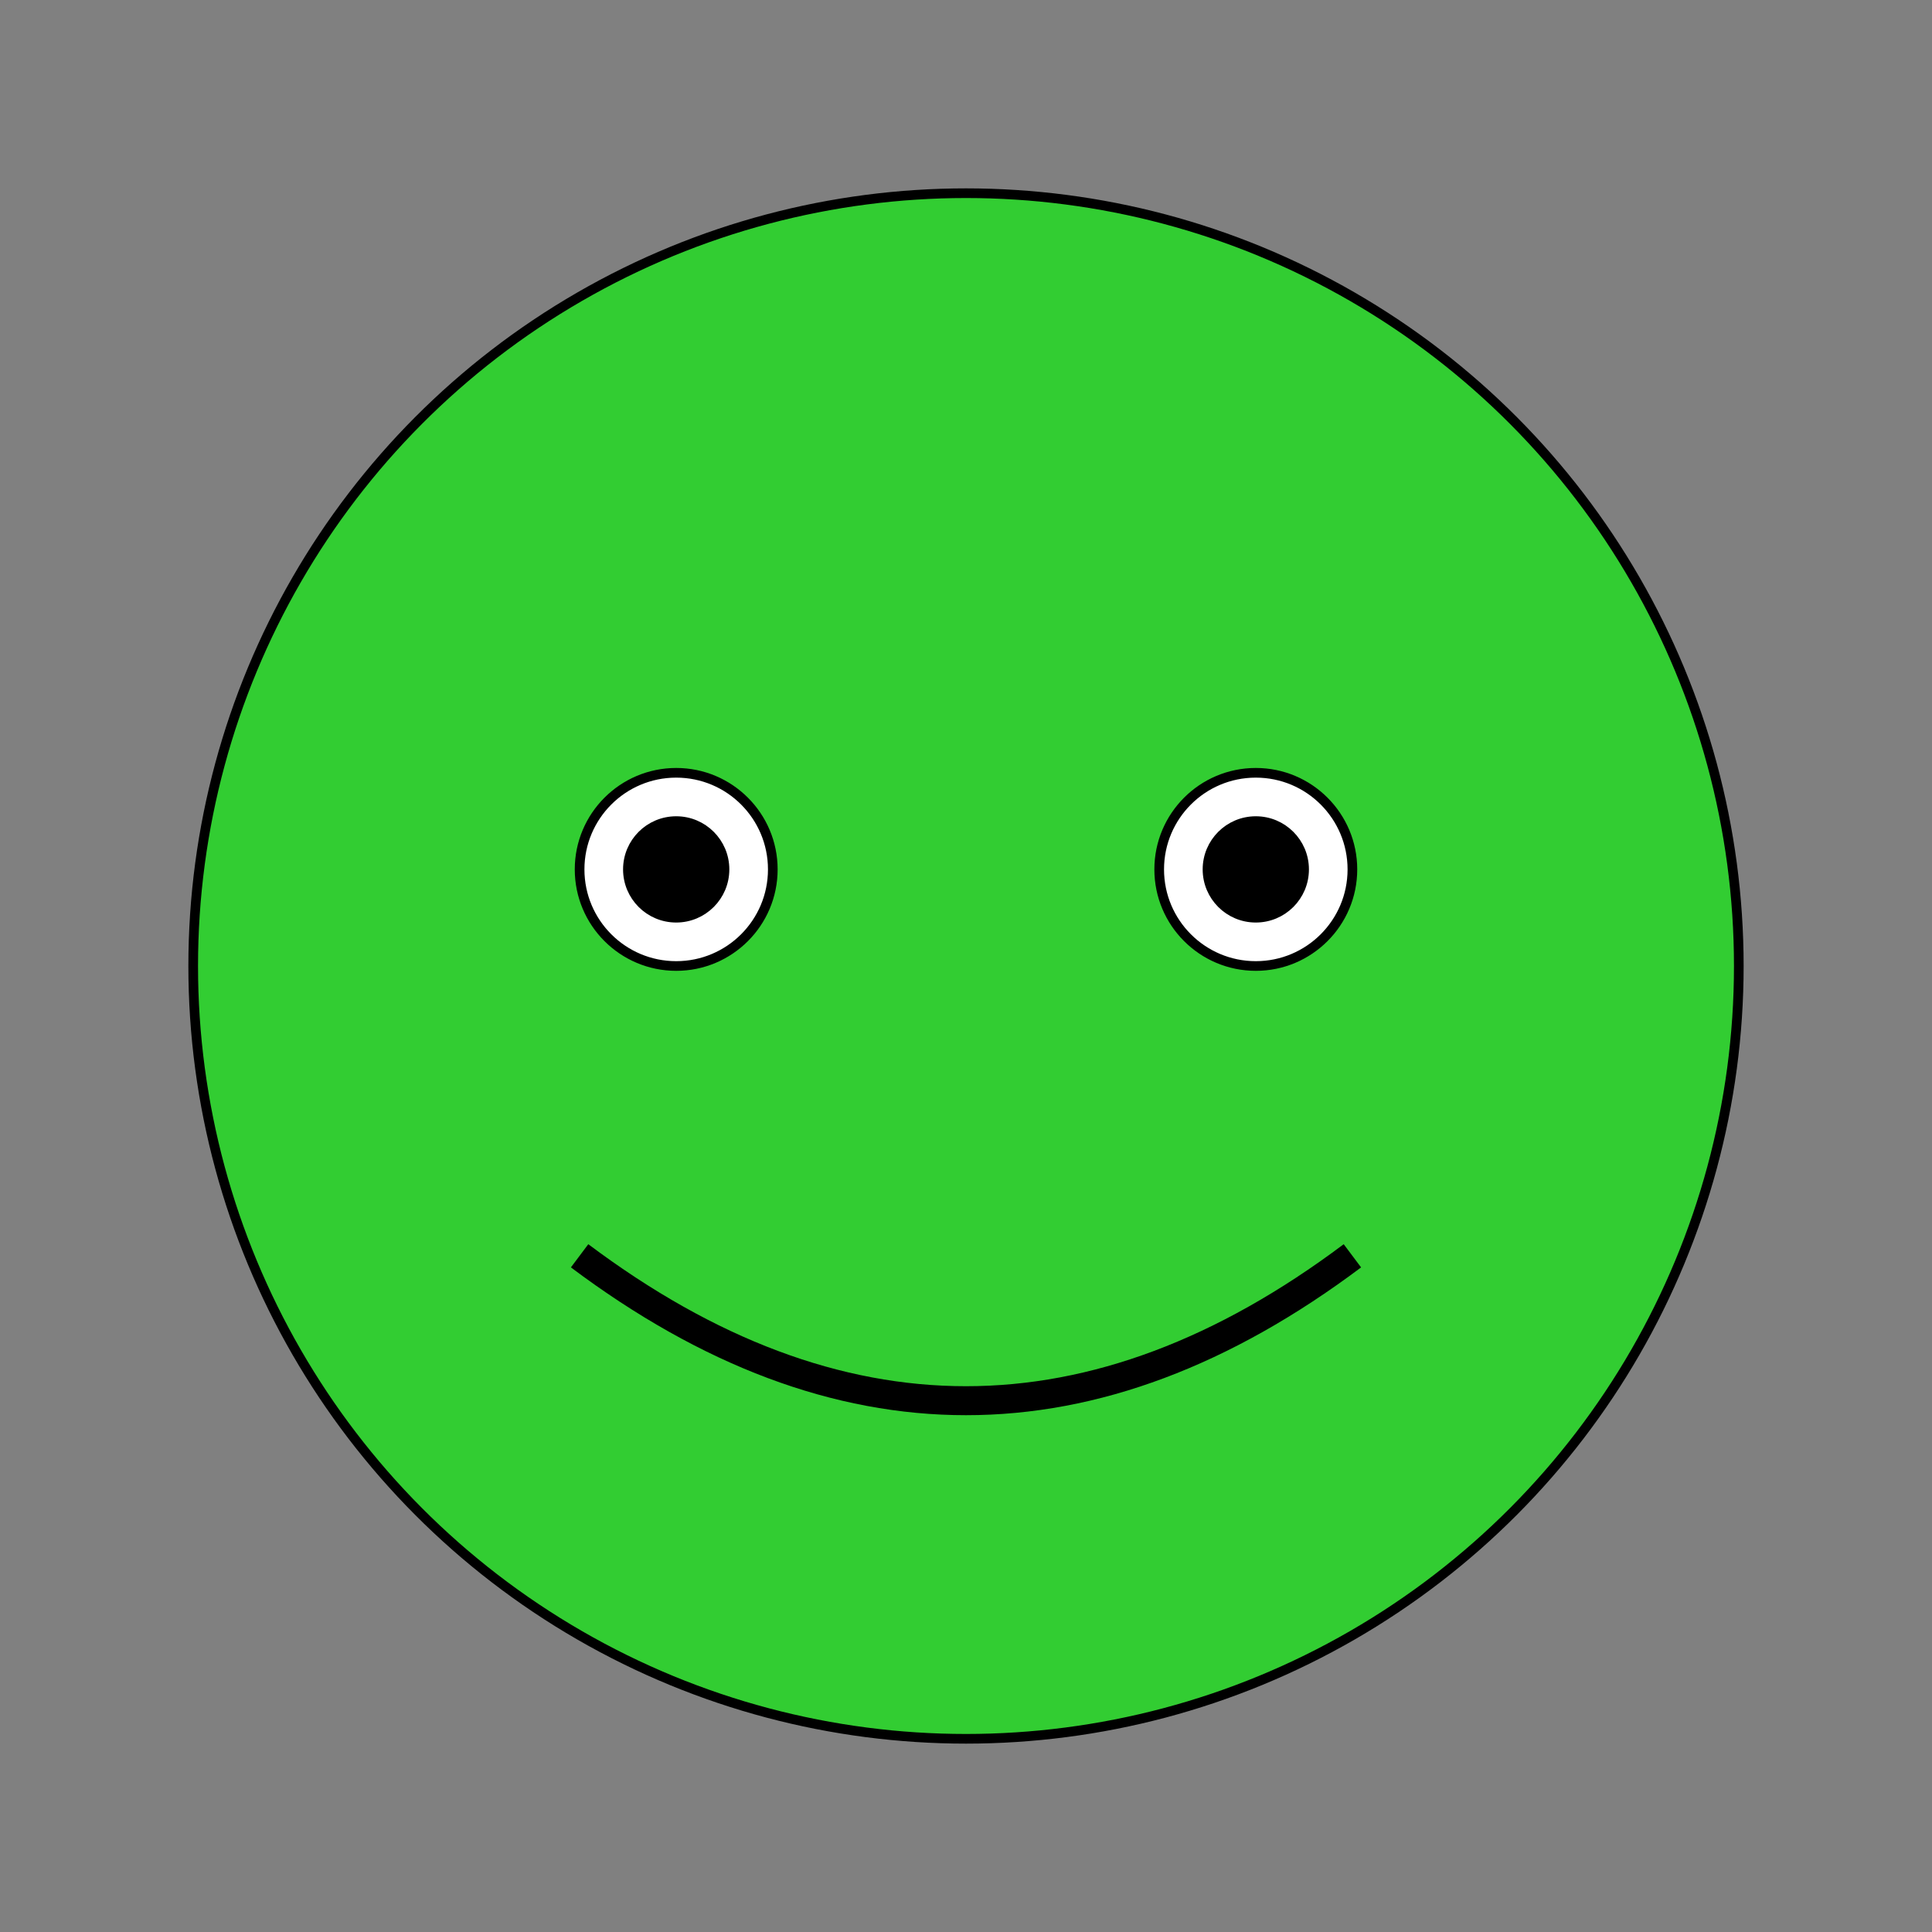 <svg width="200" height="200" xmlns="http://www.w3.org/2000/svg">
  <rect width="100%" height="100%" fill="#808080" stroke="none"/>
  <style>
    .froge {
      animation: dance 1s infinite alternate;
    }
    @keyframes dance {
      from { transform: rotate(0deg); }
      to { transform: rotate(15deg); }
    }
  </style>
  <g class="froge" fill="#32CD32" stroke="black" stroke-width="1">
    <circle cx="100" cy="100" r="80"/>
    <circle cx="70" cy="90" r="10" fill="white"/>
    <circle cx="130" cy="90" r="10" fill="white"/>
    <circle cx="70" cy="90" r="5" fill="black"/>
    <circle cx="130" cy="90" r="5" fill="black"/>
    <path d="M60 130 Q100 160 140 130" stroke="black" stroke-width="3" fill="transparent"/>
  </g>
</svg>